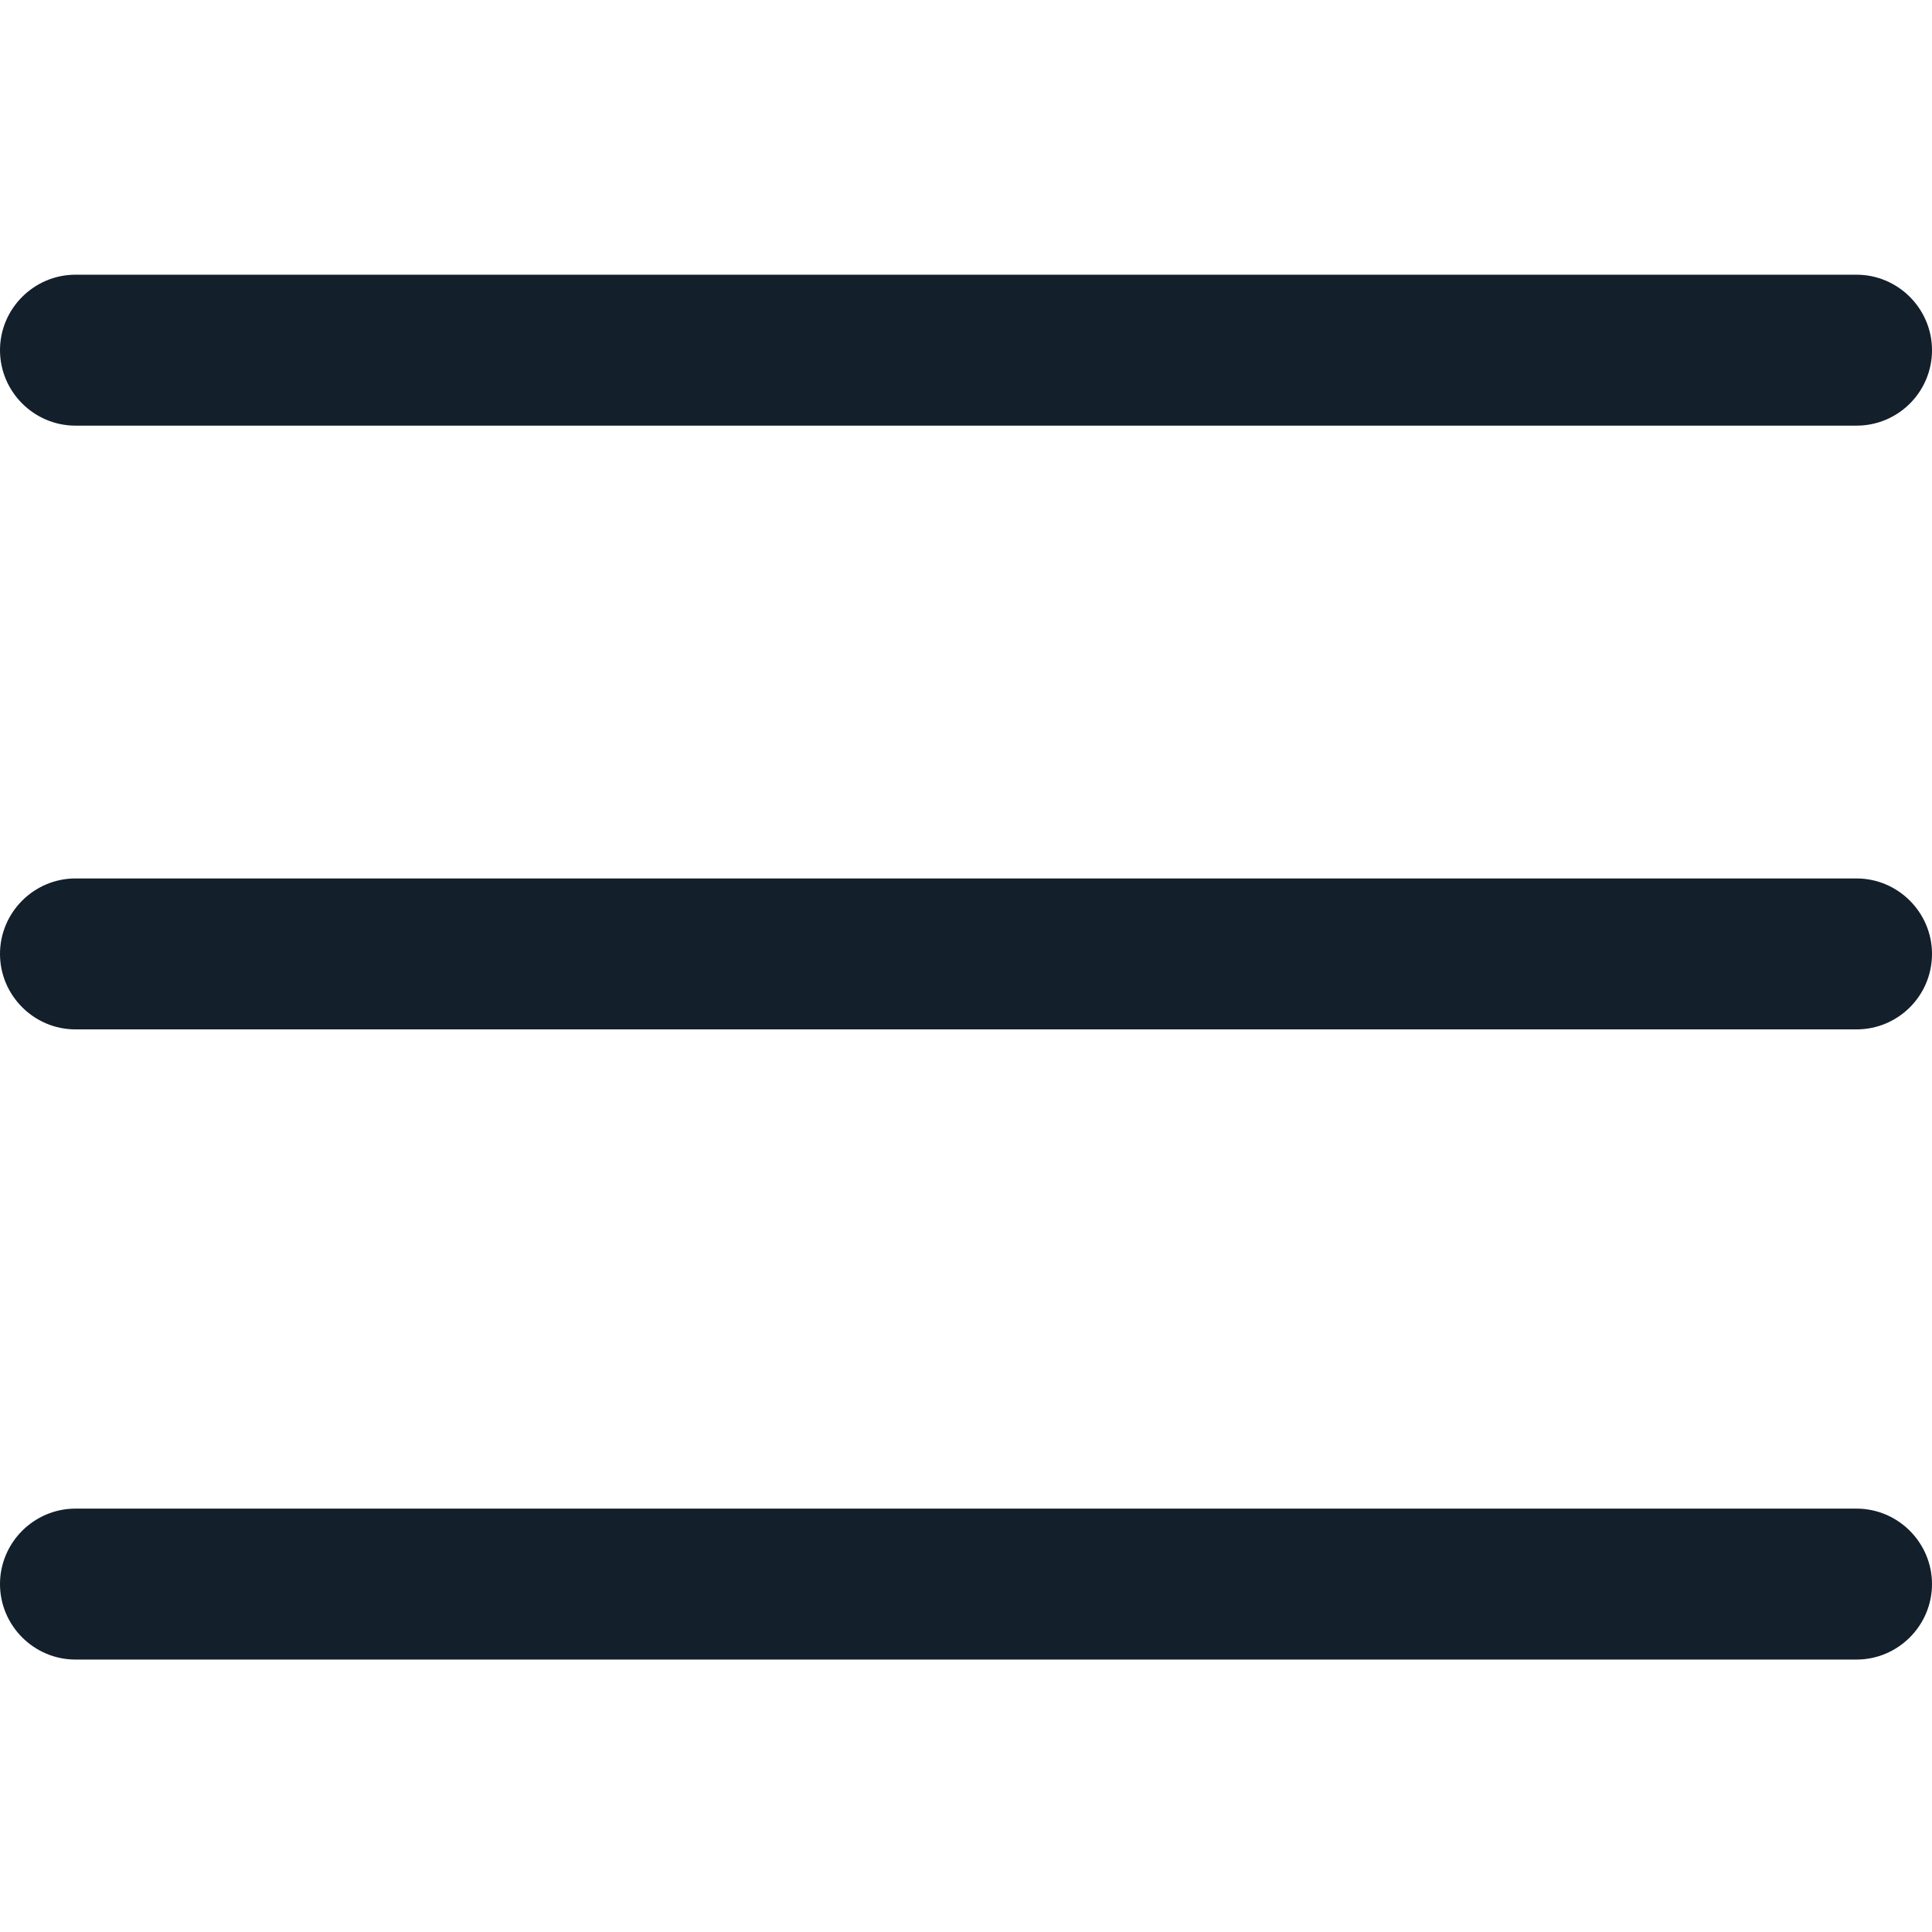 <?xml version="1.0" encoding="utf-8"?>
<!-- Generator: Adobe Illustrator 28.1.0, SVG Export Plug-In . SVG Version: 6.00 Build 0)  -->
<svg version="1.1" id="Capa_1" xmlns="http://www.w3.org/2000/svg" xmlns:xlink="http://www.w3.org/1999/xlink" x="0px" y="0px"
	 width="512px" height="512px" viewBox="0 0 512 512" style="enable-background:new 0 0 512 512;" xml:space="preserve">
<style type="text/css">
	.st0{fill:#131F2B;}
</style>
<path class="st0" d="M492,439.8H20c-11,0-20-9-20-20s9-20,20-20h472c11,0,20,9,20,20S503,439.8,492,439.8z"/>
<path class="st0" d="M512,252.8c0-11-9-20-20-20H20c-11,0-20,9-20,20s9,20,20,20h472C503,272.8,512,263.9,512,252.8z"/>
<path class="st0" d="M512,92.8c0-11-9-20-20-20H20c-11,0-20,9-20,20s9,20,20,20h472C503,112.8,512,103.9,512,92.8z"/>
</svg>
